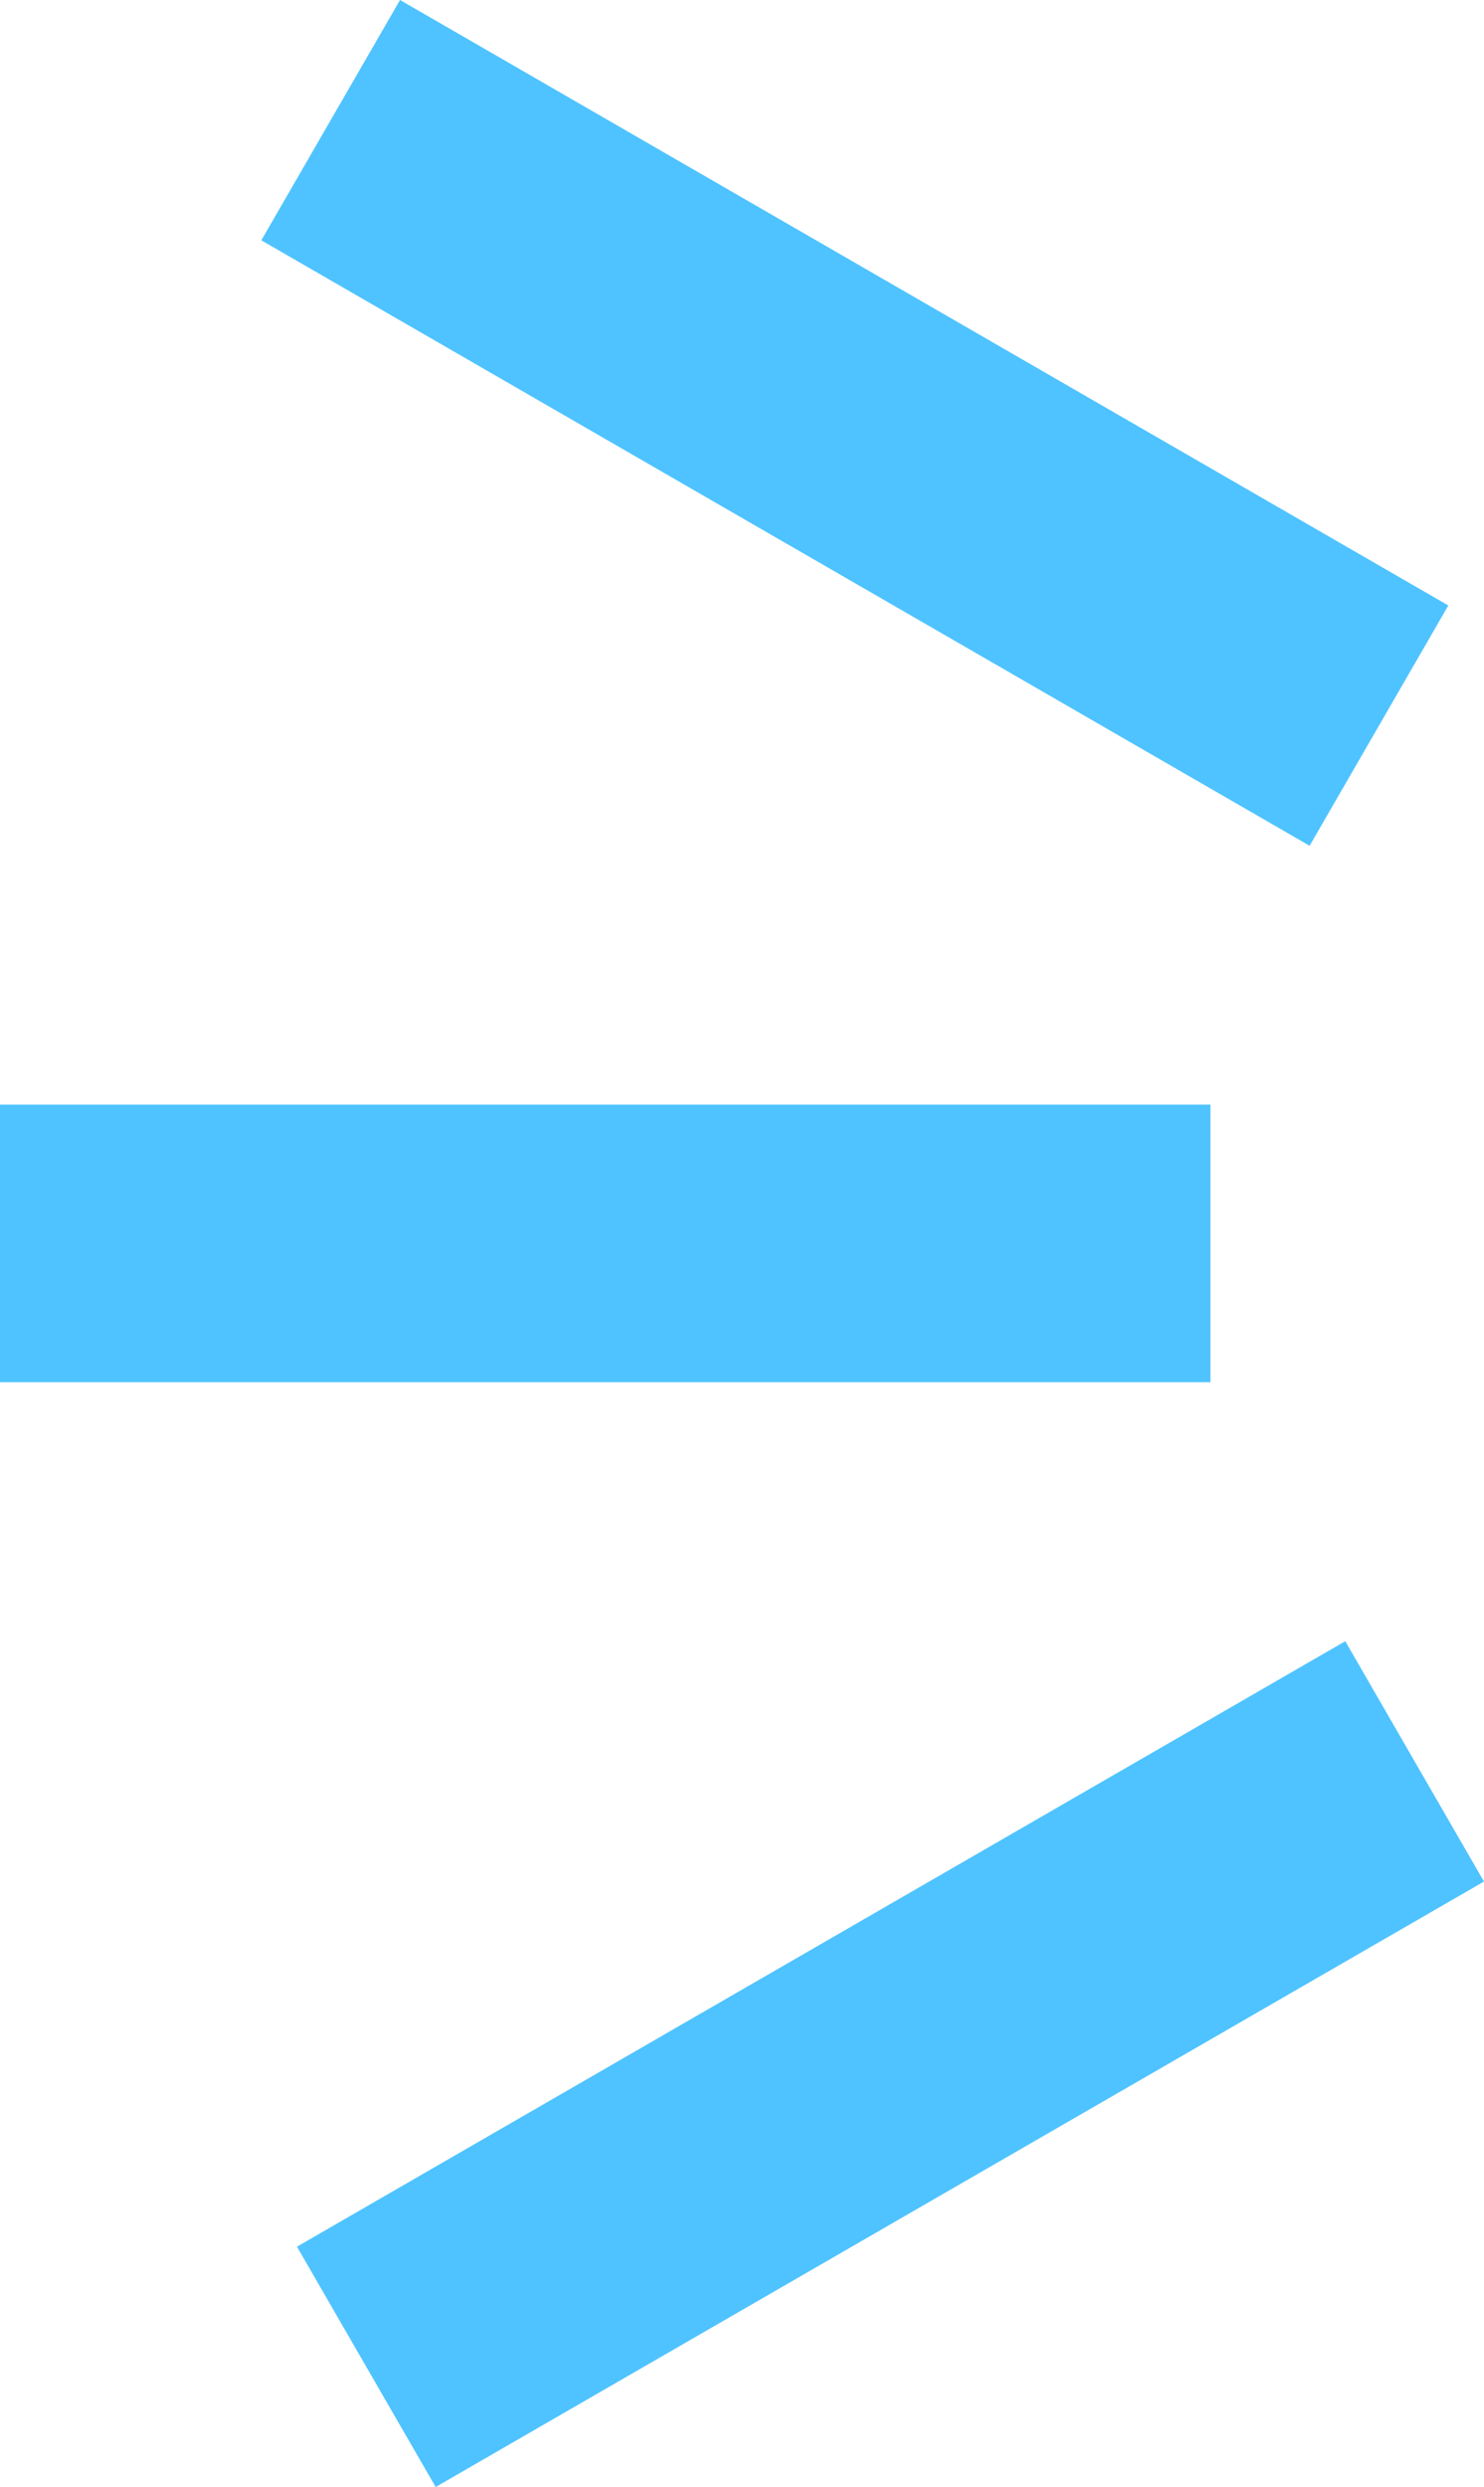 <svg xmlns="http://www.w3.org/2000/svg" width="58.847" height="98.58" viewBox="0 0 58.847 98.58">
  <path id="Rectangle_14_copy_21" data-name="Rectangle 14 copy 21" d="M95.346,4743.289l41.57-24,5.5,9.526-41.57,24ZM83.57,4709.021v-11h48v11Zm10.363-45.261,5.5-9.526,41.569,24-5.5,9.525Z" transform="translate(-83.57 -4654.234)" fill="#4fc3ff"/>
</svg>
